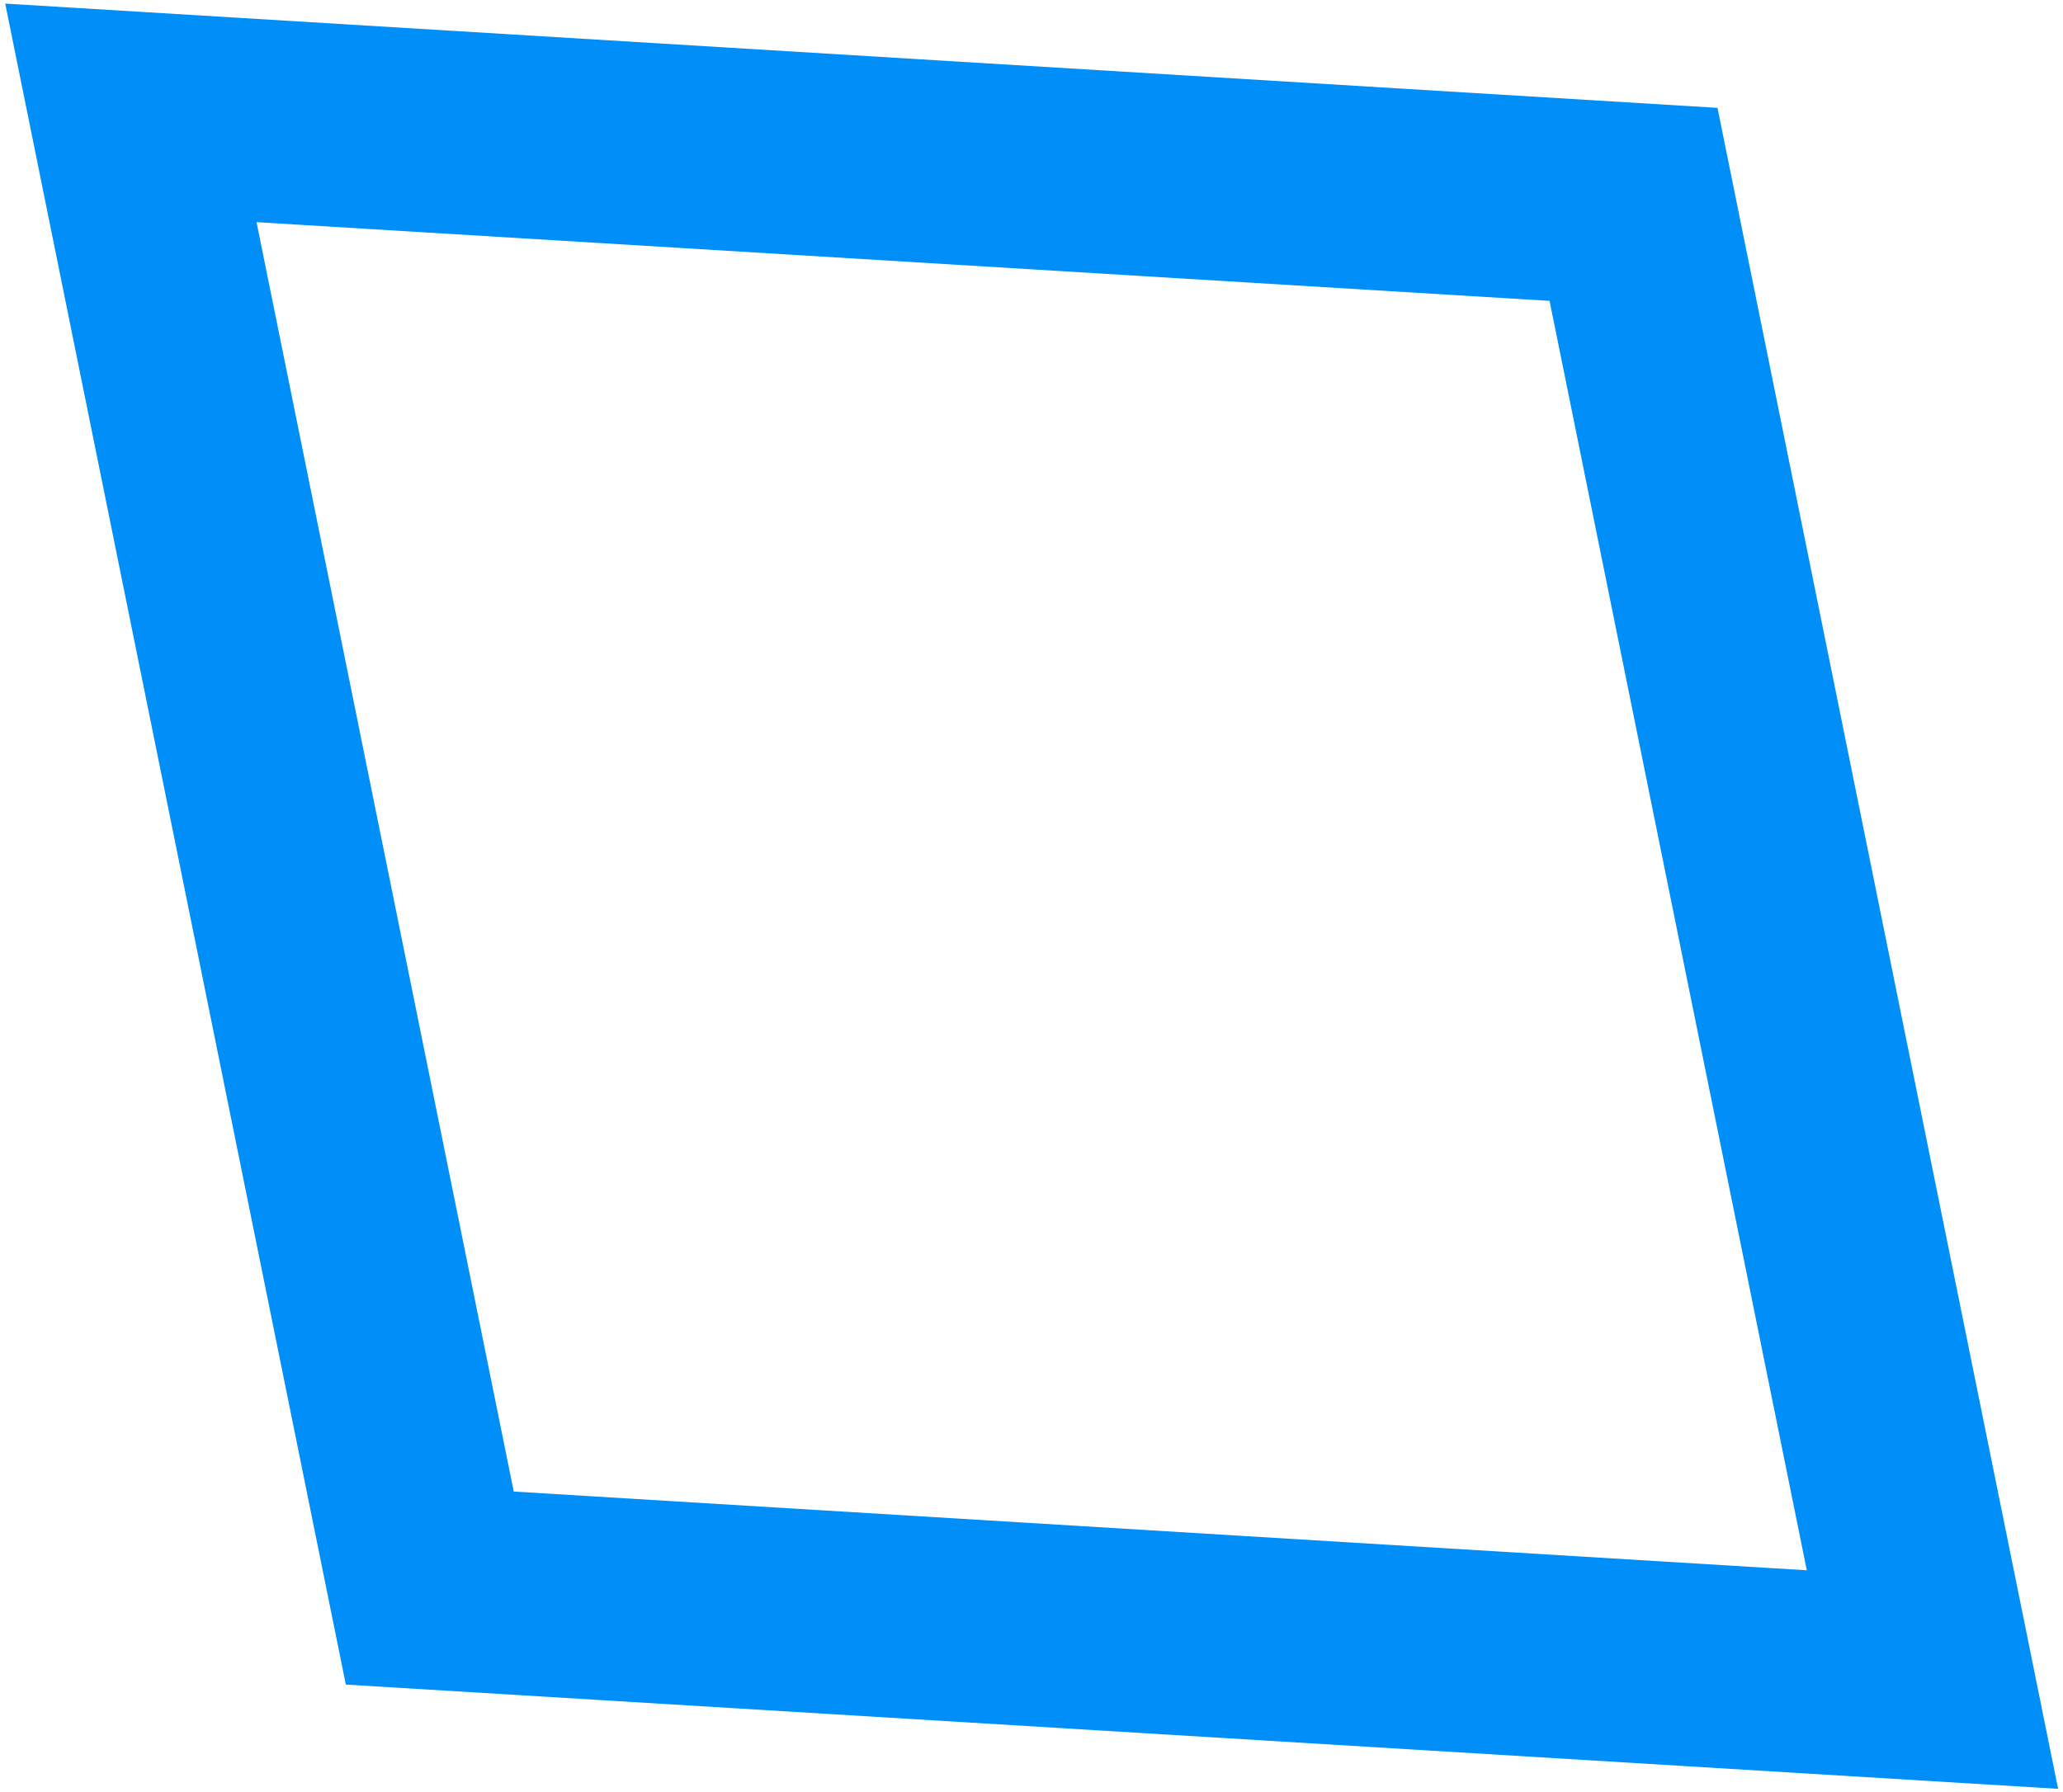 <?xml version="1.0" encoding="UTF-8"?> <svg xmlns="http://www.w3.org/2000/svg" width="244" height="212" viewBox="0 0 244 212" fill="none"><path d="M193.205 24.176L228.56 198.685L50.834 187.862L15.479 13.353L193.205 24.176Z" stroke="#008FF8" stroke-width="24"></path></svg> 